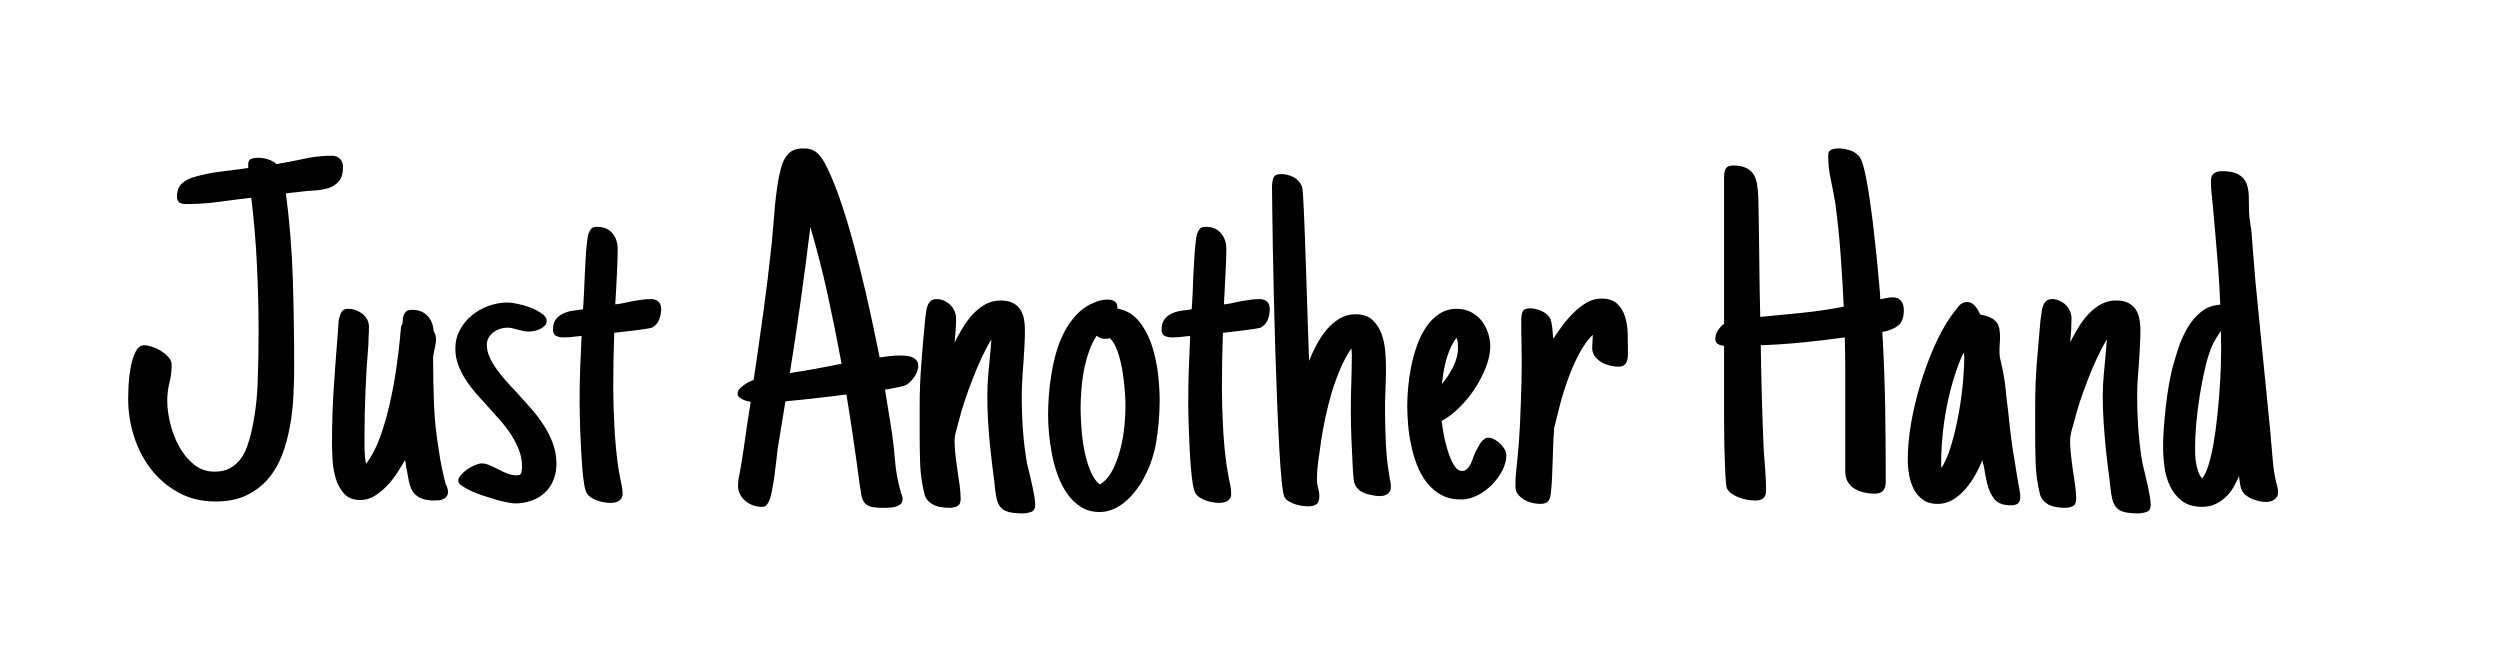 <svg viewBox="0 0 300 80" xmlns="http://www.w3.org/2000/svg"><path d="M41.16 20.04q0 1.17-.51 1.74-.51.57-1.3.81-.8.23-1.72.28-.92.04-1.74.16l-1.58.17q.67 5.19.83 10.36.16 5.17.16 10.44 0 1.64-.09 3.48-.08 1.83-.41 3.63-.32 1.8-.93 3.44-.62 1.64-1.67 2.89-1.06 1.24-2.61 1.99-1.55.75-3.72.75-2.49 0-4.44-1.07-1.95-1.07-3.3-2.8-1.34-1.73-2.05-3.94-.7-2.21-.7-4.5 0-.47.04-1.52.05-1.06.24-2.16.19-1.09.59-1.93.39-.83 1.06-.83.39 0 .96.19t1.08.51q.51.32.88.75.37.42.37.89 0 1.11-.27 2.17-.26 1.05-.26 2.17 0 1.2.35 2.66.35 1.47 1.05 2.77.71 1.3 1.78 2.18 1.07.88 2.5.88 1.06 0 1.8-.39.75-.4 1.26-1.06.52-.66.82-1.51.31-.85.52-1.73.67-2.95.77-5.99.11-3.03.11-6.13 0-4.02-.2-8.03-.19-4.02-.68-8.03-2 .23-3.93.5-1.93.26-3.93.26-.49 0-.77-.2-.28-.21-.28-.74 0-1.02.62-1.56.61-.54 1.55-.78 1.55-.44 3.18-.63 1.62-.19 3.2-.42v-.47q0-.5.36-.63.35-.13.76-.13.61 0 1.2.17.59.18 1.08.59 1.64-.27 3.27-.63 1.63-.37 3.35-.37.62 0 .99.37.36.36.36.98zm11.16 20.62q0 .3-.05.62-.06.32-.12.59-.06.32-.12.6-.06.27-.06.54 0 2.72.11 5.46.1 2.74.57 5.49.14 1.06.35 2.06.2.99.47 2.02l.06.17v-.06q.08.21.16.43.07.22.07.45 0 .33-.16.53-.16.21-.4.32-.23.12-.51.15t-.51.03q-.97 0-1.54-.22-.57-.22-.92-.62-.35-.39-.52-.95-.16-.56-.27-1.23l-.09-.53q-.12-.41-.15-.88-.03-.23-.04-.21-.02.01-.05-.22-.41.73-.95 1.56-.54.84-1.23 1.56-.69.71-1.48 1.2-.79.48-1.7.48-1.26 0-1.95-.76-.68-.76-1.01-1.86-.32-1.1-.38-2.29-.06-1.18-.06-2.06 0-3.34.22-6.62.22-3.28.49-6.6 0-.08.01-.23.02-.15.02-.23.03-.41.05-.77.03-.35.15-.67v.03q.12-.47.34-.67.22-.21.69-.21.44 0 .88.16t.79.44q.35.28.57.66.22.38.22.85v.56q0 .32-.03.55 0 .21-.02.52-.01.3-.01.51-.24 2.81-.35 5.58-.12 2.77-.12 5.61 0 .79.01 1.58.02.79.17 1.58.96-1.23 1.67-3.15.7-1.91 1.18-4.07.49-2.15.79-4.27.31-2.13.46-3.77 0-.09.01-.2.02-.12.02-.21.03-.32.06-.61.02-.3.2-.56 0-.27.03-.56.03-.29.15-.54.11-.25.33-.4.22-.14.63-.14 1.18 0 1.85.72.67.71.73 1.83.15.23.22.45t.07.48zm13.28-2.13q0 .35-.25.58-.25.24-.6.4-.36.16-.72.22-.37.06-.6.06-.35 0-.68-.08-.32-.07-.64-.16t-.62-.16q-.29-.07-.61-.07-.44 0-.88.14-.44.15-.79.41-.35.27-.57.65-.22.38-.22.85 0 .7.29 1.39t.78 1.39q.48.7 1.11 1.42.63.72 1.33 1.45.85.94 1.72 1.91.86.96 1.55 2.02.69 1.05 1.13 2.22.44 1.18.44 2.46 0 1.12-.37 2-.36.88-1.02 1.49-.66.62-1.59.95-.92.34-2 .34-.3 0-.9-.12-.6-.11-1.36-.33-.76-.22-1.57-.49-.8-.26-1.46-.57-.66-.31-1.08-.61-.43-.31-.43-.58 0-.35.32-.71.32-.37.76-.68.44-.3.93-.51.48-.2.8-.2.44 0 .93.2.48.21.98.47.55.29 1.12.53.58.23 1.19.23.47 0 .54-.32.08-.32.08-.73 0-1.03-.35-1.95-.36-.92-.91-1.8-.56-.88-1.29-1.72-.73-.83-1.47-1.65-.76-.82-1.48-1.64-.71-.82-1.27-1.69-.56-.86-.89-1.77-.34-.91-.34-1.93 0-1.26.56-2.27.55-1.02 1.45-1.75.89-.73 2.02-1.13 1.12-.39 2.27-.39.38 0 1.17.16.79.16 1.55.45.76.3 1.35.71.59.41.59.91zm9.11 20.74q0 .32-.15.54-.15.22-.37.34-.22.11-.46.16-.25.04-.49.04-.32 0-.74-.07-.43-.07-.84-.22t-.75-.37q-.33-.22-.51-.54-.18-.29-.31-1.1-.13-.8-.22-1.87-.08-1.07-.14-2.29-.06-1.21-.11-2.33-.04-1.11-.05-2-.02-.9-.02-1.34 0-2.05.07-3.97.08-1.92.17-3.94-.15 0-.3.03-.14.03-.29.03-.38.06-.78.09-.39.03-.8.03-.5 0-.88-.18-.38-.17-.38-.79 0-.73.32-1.17.32-.44.82-.69.5-.25 1.08-.35.59-.1 1.15-.16.08 0 .11-.02.03-.01.12-.01.03-.35.06-.87.03-.51.06-1.12.03-.97.09-2.07.05-1.1.11-2.11.06-1.01.15-1.78.09-.78.18-1.1.14-.38.33-.62.19-.23.72-.23 1.17 0 1.82.76.64.76.64 1.87 0 1.29-.07 2.58-.08 1.29-.13 2.61l-.09 1.49q.73-.08 1.46-.26.71-.15 1.42-.26.72-.12 1.4-.12.58 0 .9.31.33.3.33.89 0 .64-.24 1.26-.23.61-.82.94h.03q-.12.06-.7.16-.59.1-1.34.19-.74.09-1.46.17-.72.09-1.07.12h-.03q-.06 1.64-.09 3.24-.03 1.6-.03 3.24 0 2.25.14 4.79.13 2.53.45 4.82l.23 1.31q.12.5.21.99.09.48.09.95zm35.48-15.38q0 .61-.44 1.29-.44.67-.97.99-.15.09-.5.18t-.75.16q-.39.07-.76.15-.36.07-.57.1l.7 4.33q.33 2.03.49 4.06.16 2.04.74 4.03.06.18.12.32.06.15.06.38 0 .38-.22.59-.22.2-.53.31-.3.1-.66.13-.35.03-.64.03h-.41q-.91 0-1.39-.15-.49-.15-.75-.5t-.35-.89q-.09-.54-.21-1.33-.7-5.36-1.58-10.73-1.81.24-3.65.44-1.83.21-3.67.38l-.94 5.75q-.06.52-.16 1.43-.1.91-.23 1.86-.14.95-.3 1.77-.16.82-.36 1.21-.18.35-.33.49-.14.15-.55.15-.53 0-1.04-.19-.52-.19-.91-.53-.4-.33-.63-.8-.24-.47-.24-1.06 0-.58.14-1.17.13-.59.22-1.17.32-1.94.58-3.85.27-1.92.59-3.83-.21-.03-.47-.1t-.51-.19q-.25-.12-.43-.29-.17-.18-.17-.41 0-.3.22-.55.22-.24.52-.46.31-.22.63-.39.33-.16.56-.24.61-4.11 1.17-8.18.56-4.07 1-8.23.11-1.11.2-2.26.09-1.14.19-2.28.11-1.14.27-2.26.16-1.11.45-2.22.26-1.06.88-1.7.61-.65 1.82-.65.35 0 .68.06.34.06.61.24.76.38 1.58 2.08.82 1.69 1.64 4.11.82 2.42 1.57 5.23.74 2.81 1.36 5.45.61 2.64 1.05 4.76l.65 3.15q.61-.09 1.23-.16.61-.07 1.23-.07.29 0 .67.03.38.02.72.16.34.13.56.38.22.25.22.66zm-9.2-.24q-.77-4.16-1.66-8.24-.89-4.09-2.09-8.16-.53 4.42-1.15 8.79-.61 4.36-1.31 8.73 1.58-.24 3.12-.52 1.53-.28 3.09-.6zm14.29 16.2q0 .68-.39.88-.4.21-.95.21-.5 0-.99-.08-.48-.07-.9-.27-.43-.21-.74-.56-.3-.35-.42-.91-.41-1.76-.47-3.44-.06-1.69-.06-3.47V48.6q0-2.46.21-5.11.2-2.65.44-5.11 0-.09.03-.21.02-.11.02-.17.03-.32.09-.71.06-.38.19-.68.13-.31.38-.52.25-.2.66-.2.47 0 .9.19.42.19.74.5.33.3.52.74t.19.91q0 .5-.03 1.1-.03.6-.09 1.13 0 .15-.02.32-.01.18-.04.32.41-.82.94-1.71t1.21-1.64q.69-.75 1.53-1.22.83-.47 1.86-.47.85 0 1.4.27.56.26.9.75.33.48.47 1.12.13.65.13 1.38 0 1-.06 2.01l-.12 2q-.09 1.03-.14 2.03-.06.99-.06 2.02 0 1.23.06 2.53.05 1.3.17 2.49.12 1.19.27 2.14.14.95.29 1.48.12.44.25 1.01.13.57.26 1.17t.22 1.16q.09.56.09 1 0 .64-.51.82-.52.17-1.01.17-.5 0-1.13-.07-.63-.08-1.13-.34-.62-.44-.81-1.23-.19-.79-.25-1.55l-.08-.79q-.09-.71-.24-1.85-.14-1.14-.28-2.52-.13-1.38-.22-2.85-.08-1.48-.08-2.89 0-1.26.1-2.43.1-1.17.22-2.38.06-.61.09-.99l.08-1q-.58.94-1.17 2.2-.58 1.26-1.11 2.62-.53 1.36-.95 2.65-.43 1.29-.66 2.26l-.18.64q-.14.47-.25.94-.1.47-.1.88 0 .53.06 1.22.06.68.15 1.3.08.73.2 1.49 0 .06.06.38.06.33.12.77t.1.92q.04.48.04.86zm23.88-11.86q0 2.55-.42 5.08-.43 2.54-1.75 4.79-.41.68-.94 1.31-.52.62-1.15 1.14-.63.51-1.38.82-.75.31-1.57.31-1.29 0-2.24-.61-.95-.6-1.64-1.58-.69-.98-1.14-2.22-.46-1.25-.7-2.55-.25-1.31-.36-2.54-.1-1.23-.1-2.16 0-1.06.09-2.32.09-1.26.31-2.58t.58-2.6q.37-1.29.96-2.42.58-1.13 1.4-2.02.82-.9 1.91-1.42v.03q.93-.5 1.87-.5.59 0 .91.25.32.25.29.83 1.61.29 2.61 1.55 1 1.26 1.54 2.93.54 1.67.73 3.43.19 1.76.19 3.05zm-6.62-7.33q-.5 0-.94-.38-.56.85-.94 1.95-.38 1.1-.6 2.26-.22 1.15-.3 2.33-.09 1.17-.09 2.19 0 .85.09 2.19.08 1.33.33 2.68.25 1.34.71 2.52.45 1.17 1.18 1.73.91-.53 1.51-1.69t.95-2.53q.35-1.38.49-2.79.13-1.4.13-2.4 0-.73-.09-1.9-.09-1.18-.29-2.39-.21-1.22-.57-2.27-.37-1.06-.93-1.58-.26.08-.64.08zm15.2 18.61q0 .32-.14.54-.15.22-.37.34-.22.11-.47.16-.25.04-.48.04-.32 0-.75-.07-.42-.07-.83-.22t-.75-.37q-.34-.22-.51-.54-.18-.29-.31-1.1-.13-.8-.22-1.87t-.15-2.29q-.05-1.21-.1-2.33-.04-1.11-.06-2-.01-.9-.01-1.34 0-2.05.07-3.97.07-1.92.16-3.94-.14 0-.29.03-.15.03-.29.03-.38.06-.78.09t-.81.03q-.49 0-.87-.18-.39-.17-.39-.79 0-.73.33-1.17.32-.44.82-.69.5-.25 1.08-.35.59-.1 1.14-.16.09 0 .12-.02.03-.01.12-.01.03-.35.06-.87.03-.51.06-1.12.02-.97.08-2.07.06-1.1.12-2.11.06-1.01.15-1.78.08-.78.17-1.1.15-.38.34-.62.19-.23.72-.23 1.17 0 1.81.76.65.76.65 1.87 0 1.29-.08 2.58-.07 1.29-.13 2.61l-.08 1.49q.73-.08 1.46-.26.7-.15 1.42-.26.72-.12 1.39-.12.59 0 .91.31.32.3.32.89 0 .64-.23 1.26-.24.61-.82.94h.03q-.12.06-.71.16-.58.1-1.33.19-.75.09-1.46.17-.72.09-1.07.12h-.03q-.06 1.64-.09 3.24-.03 1.6-.03 3.24 0 2.25.13 4.79.13 2.53.46 4.82l.23 1.31q.12.5.21.99.08.48.08.95zm19.16-.85q0 .58-.38.85-.38.26-.93.26-.36 0-.74-.07-.38-.08-.73-.16-.61-.18-.95-.44-.34-.27-.51-.6-.18-.34-.22-.75-.05-.41-.08-.91 0-.14-.01-.26-.02-.12-.02-.24-.08-1.67-.16-3.42-.07-1.76-.07-3.43 0-.85.01-1.7.02-.85.05-1.7.03-.85.04-1.68.02-.84.02-1.69 0-.18-.02-.34-.01-.16-.04-.33-.76 1.11-1.33 2.47-.58 1.36-1.02 2.81-.43 1.45-.74 2.91-.31 1.45-.52 2.76l-.08.62q-.15 1.02-.3 2.09-.14 1.07-.14 2.13 0 .44.14.96.06.24.11.46.04.22.04.54 0 .7-.35.95t-.94.25q-.35 0-.78-.06-.42-.06-.82-.19-.39-.13-.74-.33-.35-.21-.56-.53-.17-.38-.34-2.02-.16-1.64-.29-4.08-.13-2.43-.25-5.46t-.22-6.22q-.1-3.2-.17-6.33-.08-3.14-.12-5.77l-.07-4.59q-.03-1.95-.03-2.74 0-.58.16-1.07.16-.48.92-.48.79 0 1.49.36.71.37 1.03 1.13.06.12.12.95.06.84.11 2.14.06 1.31.12 2.99.06 1.69.12 3.49l.12 3.62q.05 1.81.11 3.39l.15 4.34q.35-.91.88-1.9.53-1 1.21-1.82.69-.82 1.56-1.35.86-.52 1.92-.52 1.29 0 2.02.67t1.1 1.67q.36.99.45 2.14.09 1.14.09 2.08 0 .58-.02 1.14-.01.56-.04 1.11-.03.59-.04 1.16-.02.57-.02 1.16 0 2.02.09 4.14.09 2.13.44 4.18l.06.41q.06.17.09.41.02.23.02.44zm13.86-3.78q0 .88-.48 1.82-.49.93-1.25 1.71-.76.78-1.74 1.27-.98.5-1.95.5-1.38 0-2.37-.54-1-.54-1.73-1.47-.73-.92-1.19-2.09-.45-1.17-.71-2.42-.27-1.24-.37-2.49-.1-1.24-.1-2.27 0-.88.1-2.08.1-1.2.35-2.49.25-1.29.69-2.55.44-1.26 1.1-2.25.66-1 1.58-1.61.92-.62 2.12-.62.94 0 1.69.38t1.26 1.01q.51.63.79 1.45t.28 1.7q0 1.14-.53 2.49-.53 1.35-1.36 2.61-.84 1.26-1.88 2.27T173 50.51q.06.53.23 1.54.18 1.01.49 2 .3 1 .73 1.73.42.73 1.01.73.29 0 .51-.17.22-.18.4-.47.17-.29.3-.65.14-.35.25-.67l.18-.41q.06-.09.07-.12.02-.03.05-.08.2-.39.39-.71.19-.32.54-.55h-.02q.11-.12.24-.14.14-.01.25-.01.33 0 .71.2.38.21.7.52.32.3.53.67.2.37.2.72zm-5.8-12.92q0-.29-.03-.62-.03-.32-.14-.55-.41.49-.72 1.18t-.52 1.44q-.2.75-.33 1.51t-.19 1.4q.76-.9 1.35-2.06.58-1.16.58-2.3zm9.87 18.75q-.44 0-.95-.12t-.96-.38q-.46-.26-.77-.66-.3-.39-.3-.95 0-.82.07-1.63.07-.8.16-1.59v.03l.18-1.97q.08-1.05.14-2.31.06-1.26.1-2.56.05-1.31.08-2.57.03-1.26.03-2.31 0-.62-.02-1.25-.01-.63-.01-1.27-.03-.56-.03-1.25v-1.27q0-.62.16-1.01.16-.4.92-.4.68 0 1.42.35.75.36 1.04 1h-.03q.15.32.22 1.04.08.72.11 1.27.49-.76 1.12-1.61.63-.85 1.37-1.56.73-.72 1.55-1.19.82-.47 1.76-.47 1.23 0 1.87.62.65.61.94 1.53.29.93.32 1.97.03 1.04.03 1.89v.23q0 .35-.01.69-.02.34-.12.61-.1.28-.35.46-.25.17-.69.17-.47 0-1-.13-.52-.13-.98-.39-.45-.27-.77-.66-.33-.4-.36-.93v-.46q0-.24.03-.47 0-.15.02-.37.01-.22.01-.42-.93.93-1.65 2.31-.72 1.38-1.29 2.93-.57 1.55-.98 3.12-.41 1.57-.71 2.83v.09q-.08.9-.11 1.78l-.06 1.82q-.03 1.05-.08 2.14-.04 1.08-.16 2.11-.05.55-.33.86-.28.31-.93.31zm43.63-23.26q0 1.32-.68 1.86-.67.54-1.9.77.26 4.52.34 8.97.07 4.45.07 8.96 0 .71-.29 1.09-.3.38-1.06.38-.64 0-1.27-.15-.63-.14-1.13-.45-.5-.31-.81-.82-.3-.52-.3-1.28V43.95q0-1.73-.06-3.46-2.52.35-5.04.6t-5.04.34q.09 6.24.35 12.48.09 1.29.19 2.52t.1 2.46q0 .58-.32.88-.32.29-.91.29-.44 0-.93-.07-.5-.08-.99-.25-.48-.18-.89-.44-.41-.27-.64-.65-.09-.14-.15-.88-.06-.73-.1-1.84-.05-1.12-.08-2.52-.03-1.41-.03-2.9v-9.03q-.41 0-.73-.19t-.32-.63q0-.52.31-1.01.31-.48.74-.8v-17.7q0-.58.22-.94.22-.35.84-.35 1 0 1.6.3.6.29.9.8.31.51.41 1.23.11.72.14 1.54.08 3.57.11 7.15.03 3.57.12 7.15 2.52-.24 5.01-.49 2.49-.25 5.01-.74-.15-3.11-.37-6.16-.22-3.04-.63-6.15-.23-1.46-.55-2.91-.32-1.45-.32-2.95 0-.52.39-.67.4-.15.84-.15.7 0 1.42.24.71.23 1.15.82.27.38.56 1.59.29 1.22.54 2.89.25 1.67.49 3.6.23 1.94.41 3.71.17 1.77.3 3.19.14 1.42.16 2.07.36-.09.74-.16.38-.08.73-.08.7 0 1.02.43.33.42.33 1.1zm13.97 22.41q0 .59-.29.8-.29.22-.82.22-1.38 0-1.98-.73-.6-.73-.89-1.93-.09-.41-.18-.84-.09-.42-.14-.83-.06-.38-.12-.53-.06-.15-.12-.56-.35.85-.86 1.78-.52.92-1.19 1.7-.67.77-1.51 1.27-.83.5-1.83.5-1.05 0-1.76-.51-.7-.52-1.1-1.29-.39-.78-.55-1.72-.16-.93-.16-1.78 0-2 .39-4.33.4-2.32 1.1-4.65.7-2.33 1.64-4.49.94-2.15 2.05-3.76v.03l.18-.26q.32-.44.74-.96.43-.51 1.01-.51.56 0 .97.48.41.49.59 1.01.76.15 1.23.37t.73.54q.26.32.35.75.09.42.09.92v.44q0 .24-.03.47-.03.24-.03.56v.58q0 .3.1.77.11.46.22.96l.21 1.09q.15.85.25 1.93t.25 2.17q.11 1.11.23 2.15.12 1.04.24 1.92l.7 4.34.09.49q.06.38.13.71.07.32.07.73zm-6.71-16.85q0-.06-.03-.19t-.06-.28q-.67 1.44-1.18 3.12-.51 1.69-.85 3.43-.34 1.75-.5 3.49-.16 1.74-.16 3.29v.27q0 .12.03.23v.03q.7-1.08 1.21-2.85.52-1.78.87-3.73.35-1.94.51-3.77.16-1.84.16-3.04zm13.42 17.08q0 .68-.39.88-.4.21-.96.21-.5 0-.98-.08-.48-.07-.91-.27-.42-.21-.73-.56-.31-.35-.42-.91-.41-1.76-.47-3.44-.06-1.69-.06-3.47V48.6q0-2.46.2-5.11.21-2.65.44-5.11 0-.09.03-.21.03-.11.03-.17.03-.32.09-.71.06-.38.19-.68.13-.31.38-.52.25-.2.66-.2.47 0 .89.19.43.19.75.5.32.3.51.74t.19.91q0 .5-.03 1.1-.02.6-.08 1.13 0 .15-.02.32-.01.18-.04.32.41-.82.94-1.71.52-.89 1.21-1.64.69-.75 1.52-1.22.84-.47 1.87-.47.84 0 1.4.27.56.26.9.75.33.48.46 1.12.14.65.14 1.38 0 1-.06 2.01l-.12 2q-.09 1.03-.15 2.03-.06.99-.06 2.02 0 1.23.06 2.53.06 1.3.18 2.49.12 1.19.26 2.14.15.95.3 1.48.11.44.24 1.01.14.57.27 1.17t.22 1.16q.09.56.09 1 0 .64-.52.82-.51.17-1.01.17t-1.13-.07q-.63-.08-1.12-.34-.62-.44-.81-1.23-.19-.79-.25-1.55l-.09-.79q-.08-.71-.23-1.85-.15-1.14-.28-2.52-.13-1.38-.22-2.85-.09-1.48-.09-2.89 0-1.26.11-2.43.1-1.17.22-2.38l.08-.99q.03-.38.09-1-.58.94-1.17 2.2-.59 1.26-1.11 2.62-.53 1.36-.96 2.65-.42 1.29-.65 2.26l-.18.64q-.15.47-.25.94t-.1.88q0 .53.06 1.22.06.68.14 1.3.09.73.21 1.49 0 .06.06.38.06.33.11.77.06.44.11.92.04.48.04.86zm24.23-.76q0 .32-.15.54-.14.22-.36.36-.22.13-.47.19-.25.05-.49.05-.35 0-.76-.08-.41-.09-.82-.25t-.74-.41q-.34-.25-.52-.57-.17-.33-.25-.81-.07-.48-.13-.98-.29.7-.69 1.38-.39.67-.95 1.18-.56.52-1.24.82-.69.31-1.54.31-1.5 0-2.42-.7-.92-.71-1.43-1.78-.52-1.06-.68-2.34-.16-1.27-.16-2.45 0-.96.09-2.19t.23-2.52q.15-1.29.35-2.51.21-1.21.44-2.15.3-1.08.72-2.39.43-1.3 1.09-2.43.65-1.13 1.62-1.92.97-.79 2.32-.88-.09-2.37-.25-4.38-.16-2-.34-4.11l-.29-3.26-.12-1.17q-.06-.47-.09-.95t-.03-.95q0-.68.37-.94.36-.26.95-.26 1.29 0 1.96.38.68.38.96 1.02.27.65.3 1.51.03.87.03 1.86 0 .65.15 1.47l.15 1.08.23 2.99.12 1.41q.06.7.11 1.4l.62 6.3 1.17 11.78.09 1.08q.12 1.2.22 2.49.1 1.29.39 2.55.09.32.17.62.07.29.07.61zm-6.83-17.14q0-.32-.01-.71-.02-.4-.02-.75v-.79q-.2.29-.52.8-.33.52-.5.93-.47 1.02-.85 2.62-.38 1.59-.66 3.34-.28 1.74-.43 3.4-.14 1.65-.14 2.76 0 .41.01.94.02.53.11 1.07.08.54.26 1.04.17.5.47.82.44-.55.79-1.71.35-1.16.6-2.64.25-1.48.42-3.12.18-1.64.28-3.18.11-1.54.15-2.81.04-1.27.04-2.01z"/></svg>